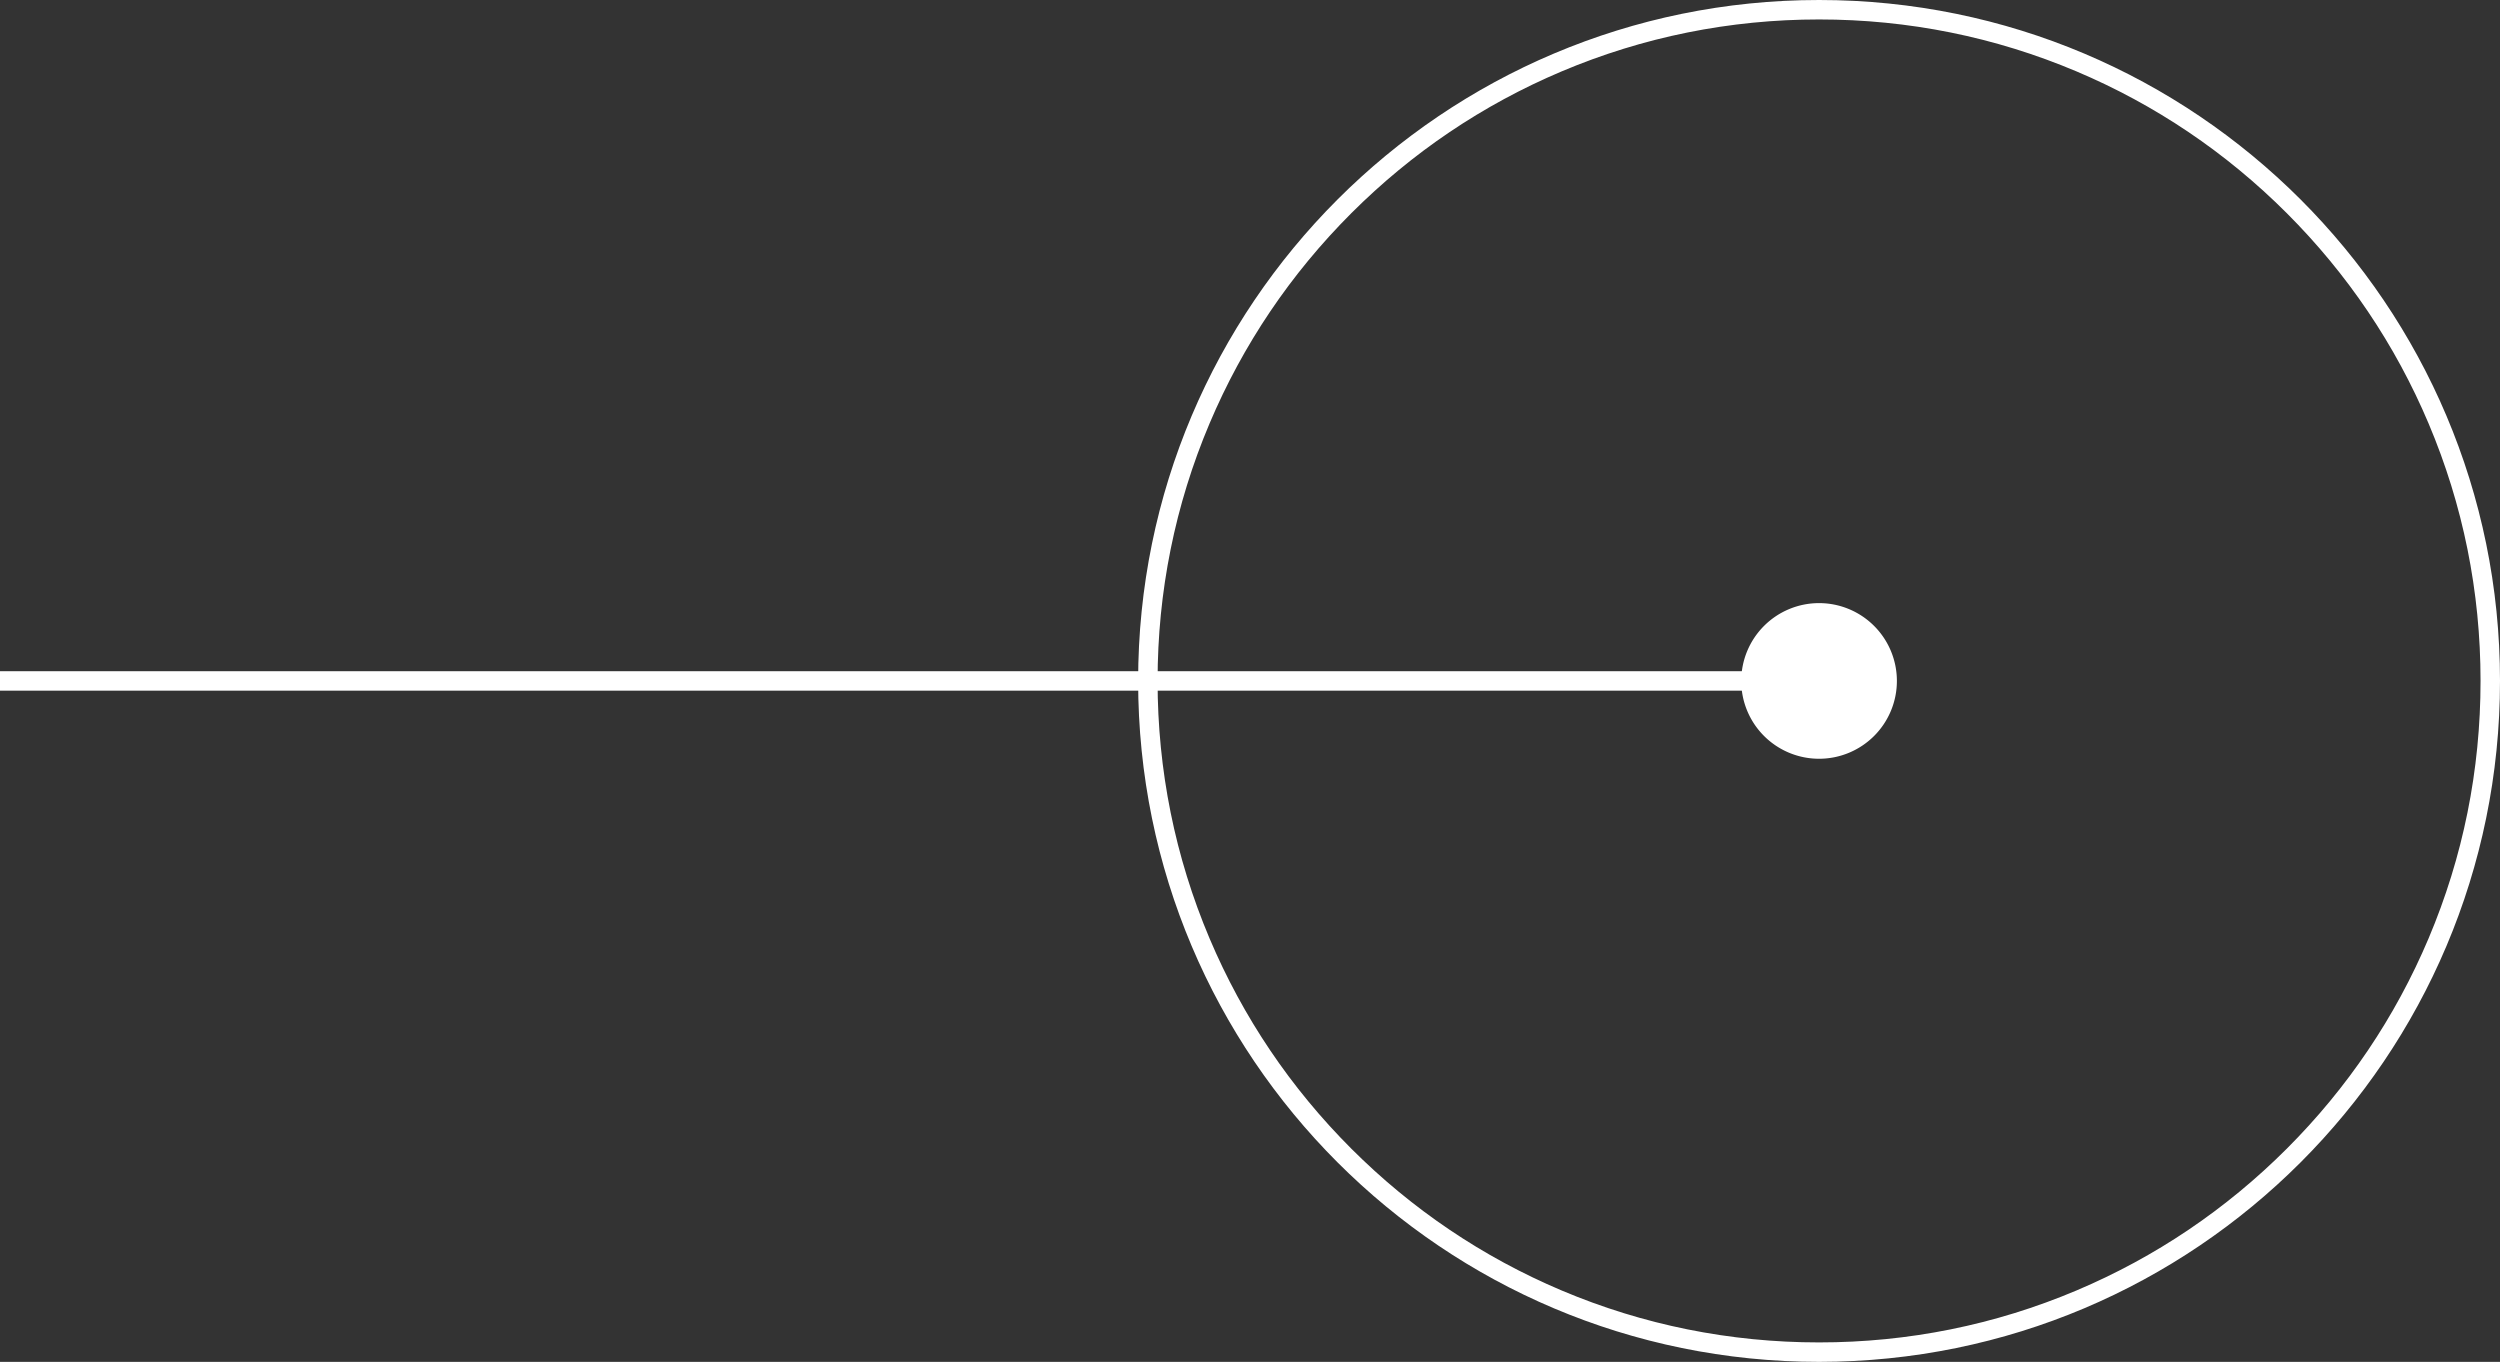 <svg xmlns="http://www.w3.org/2000/svg" width="128.5" height="70" viewBox="0 0 128.5 70">
  <rect x="0" y="0" width="128.5" height="70" fill="#333333" stroke="none"/>
  <g id="グループ_11122" data-name="グループ 11122" transform="translate(11756.5 -5667)">
    <g id="パス_14202" data-name="パス 14202" transform="translate(-11698 5667)" fill="none">
      <path d="M35,0A35,35,0,1,1,0,35,35,35,0,0,1,35,0Z" stroke="none"/>
      <path d="M 35 1 C 30.41 1 25.957 1.899 21.766 3.671 C 17.717 5.384 14.081 7.836 10.958 10.958 C 7.836 14.081 5.384 17.717 3.671 21.766 C 1.899 25.957 1 30.41 1 35 C 1 39.59 1.899 44.043 3.671 48.234 C 5.384 52.283 7.836 55.919 10.958 59.042 C 14.081 62.164 17.717 64.616 21.766 66.329 C 25.957 68.101 30.41 69 35 69 C 39.59 69 44.043 68.101 48.234 66.329 C 52.283 64.616 55.919 62.164 59.042 59.042 C 62.164 55.919 64.616 52.283 66.329 48.234 C 68.101 44.043 69 39.59 69 35 C 69 30.41 68.101 25.957 66.329 21.766 C 64.616 17.717 62.164 14.081 59.042 10.958 C 55.919 7.836 52.283 5.384 48.234 3.671 C 44.043 1.899 39.59 1 35 1 M 35 0 C 54.33 0 70 15.67 70 35 C 70 54.33 54.33 70 35 70 C 15.67 70 0 54.33 0 35 C 0 15.67 15.67 0 35 0 Z" stroke="none" fill="#fff"/>
    </g>
    <path id="パス_14201" data-name="パス 14201" d="M0,0H91" transform="translate(-11756.5 5702)" fill="none" stroke="#fff" stroke-width="1"/>
    <path id="パス_14200" data-name="パス 14200" d="M4,0A4,4,0,1,1,0,4,4,4,0,0,1,4,0Z" transform="translate(-11667 5698)" fill="#fff"/>
  </g>
</svg>
